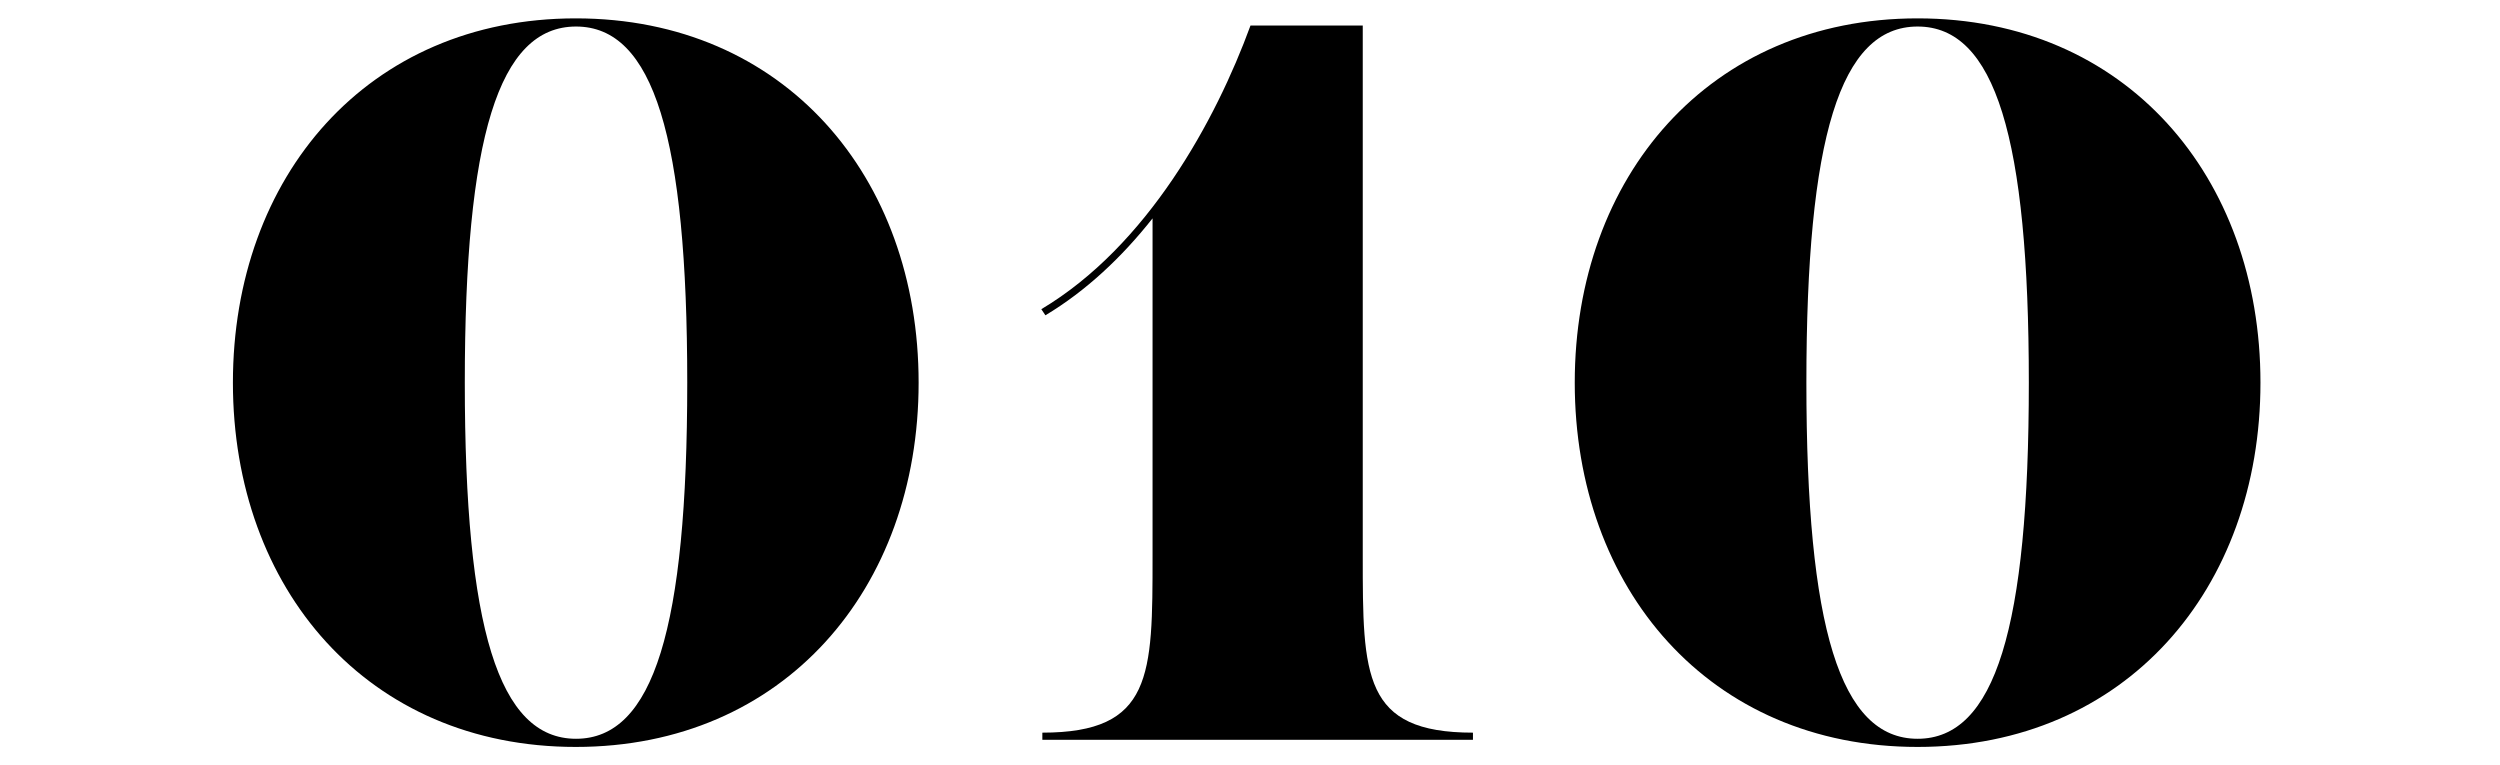 <?xml version="1.0" encoding="utf-8"?>
<!-- Generator: Adobe Illustrator 25.0.0, SVG Export Plug-In . SVG Version: 6.00 Build 0)  -->
<svg version="1.1" id="レイヤー_1のコピー" xmlns="http://www.w3.org/2000/svg" xmlns:xlink="http://www.w3.org/1999/xlink"
	 x="0px" y="0px" viewBox="0 0 98 30" style="enable-background:new 0 0 98 30;" xml:space="preserve">
<g>
	<path d="M36.01,15c0,8.08-5.28,14.28-13.44,14.28c-8.16,0-13.44-6.2-13.44-14.28c0-8.08,5.28-14.28,13.44-14.28
		C30.74,0.72,36.01,6.92,36.01,15z M26.94,15c0-9.6-1.32-13.96-4.36-13.96c-3.04,0-4.36,4.36-4.36,13.96s1.32,13.96,4.36,13.96
		C25.62,28.96,26.94,24.6,26.94,15z"/>
	<path d="M40.86,29v-0.28c4.32,0,4.32-2.24,4.32-6.92V8.56c-1.2,1.52-2.6,2.84-4.2,3.8l-0.16-0.24c4.16-2.48,6.84-7.4,8.2-11.12h4.4
		v20.8c0,4.68,0,6.92,4.32,6.92V29H40.86z"/>
	<path d="M88.61,15c0,8.08-5.28,14.28-13.44,14.28c-8.16,0-13.44-6.2-13.44-14.28c0-8.08,5.28-14.28,13.44-14.28
		C83.33,0.72,88.61,6.92,88.61,15z M79.53,15c0-9.6-1.32-13.96-4.36-13.96c-3.04,0-4.36,4.36-4.36,13.96s1.32,13.96,4.36,13.96
		C78.21,28.96,79.53,24.6,79.53,15z"/>
</g>
</svg>
